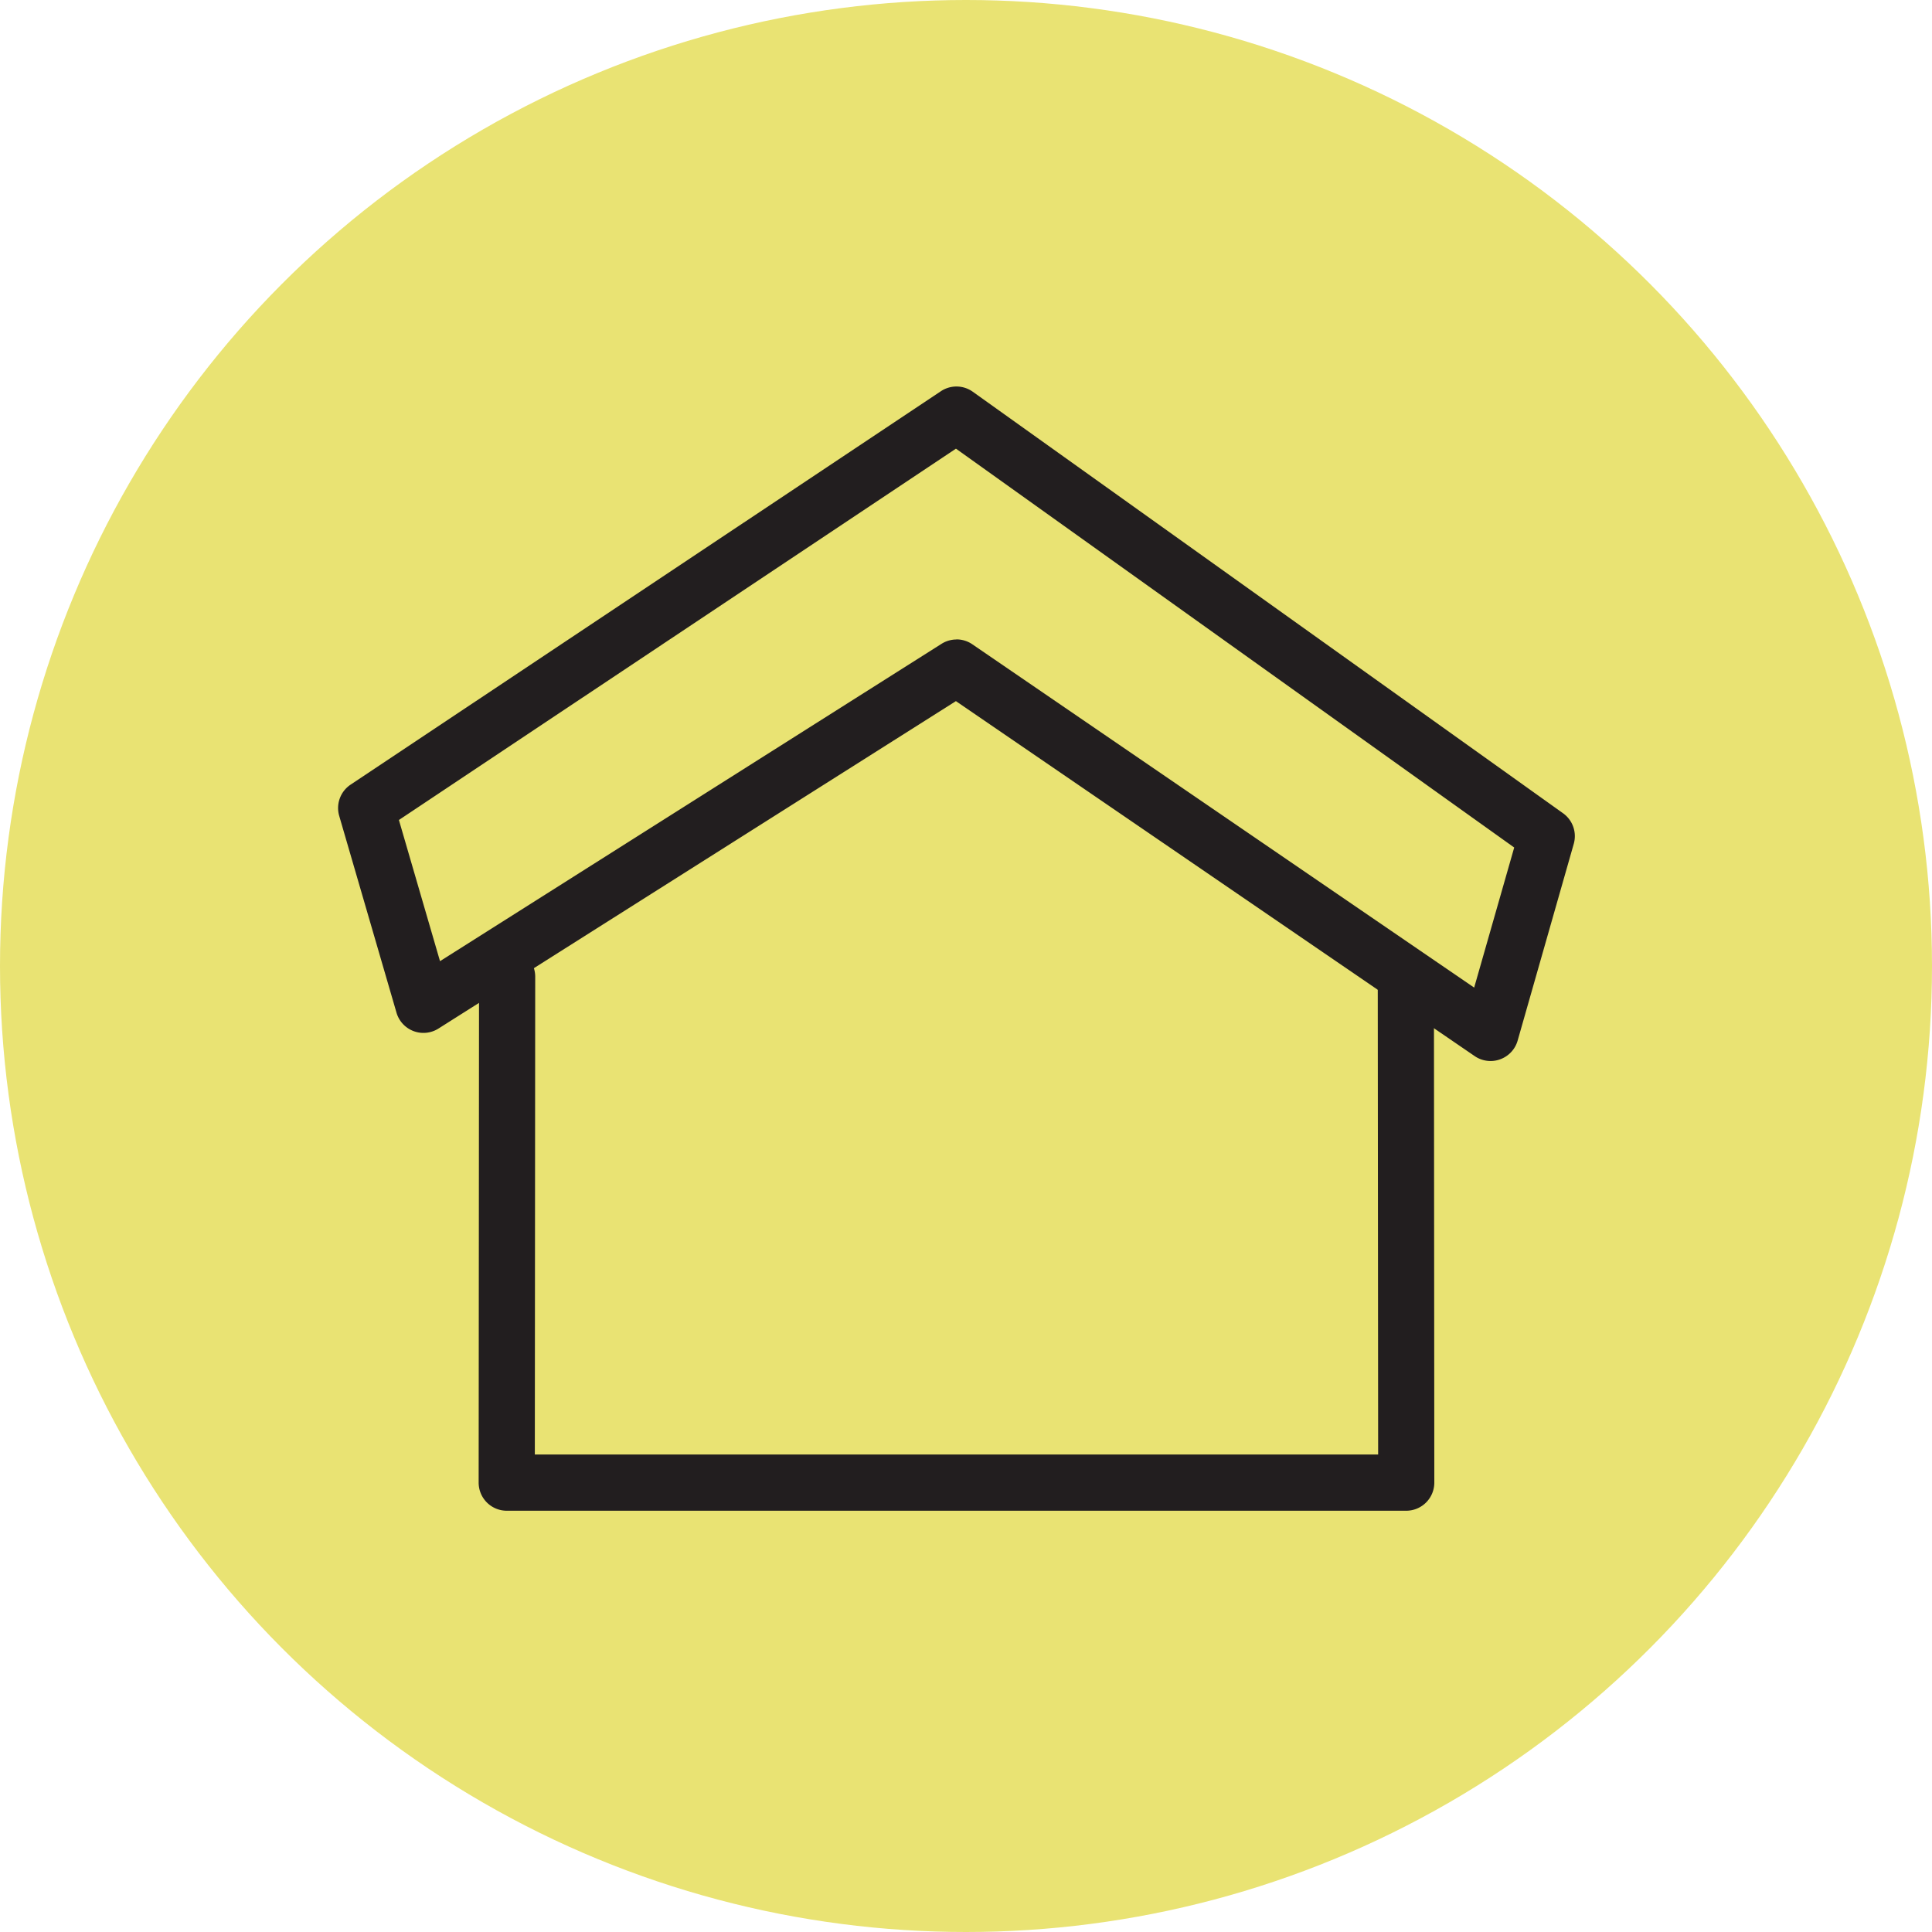 <svg xmlns="http://www.w3.org/2000/svg" xmlns:xlink="http://www.w3.org/1999/xlink" width="40" height="40" viewBox="0 0 40 40"><defs><style>.a{fill:none;}.b{fill:#e9e373;}.c{clip-path:url(#a);}.d{fill:#221e1f;}</style><clipPath id="a"><rect class="a" width="25.606" height="23.278"/></clipPath></defs><g transform="translate(-325 -9632)"><circle class="b" cx="20" cy="20" r="20" transform="translate(325 9632)"/><g transform="translate(332 9640)"><g class="c"><path class="d" d="M33.7,69.632H15.08a.582.582,0,0,1-.582-.583l.008-10.475a.582.582,0,0,1,.582-.581h0a.583.583,0,0,1,.581.582l-.008,9.893H33.121l-.008-9.893a.583.583,0,0,1,.581-.582h0a.582.582,0,0,1,.582.581l.008,10.475a.582.582,0,0,1-.582.583" transform="translate(-11.588 -46.354)"/><path class="d" d="M23.862,13.967a.579.579,0,0,1-.328-.1L12.791,6.516,2.078,13.295a.581.581,0,0,1-.869-.329L.023,8.892a.582.582,0,0,1,.236-.647L12.48.1a.581.581,0,0,1,.661.011L25.362,8.838a.582.582,0,0,1,.221.633l-1.162,4.074a.581.581,0,0,1-.362.387.562.562,0,0,1-.2.035M12.8,5.238a.578.578,0,0,1,.329.1l10.392,7.109.829-2.9L12.792,1.289,1.259,8.977,2.11,11.9l10.383-6.57a.58.58,0,0,1,.311-.09" transform="translate(0 0)"/></g></g></g></svg>